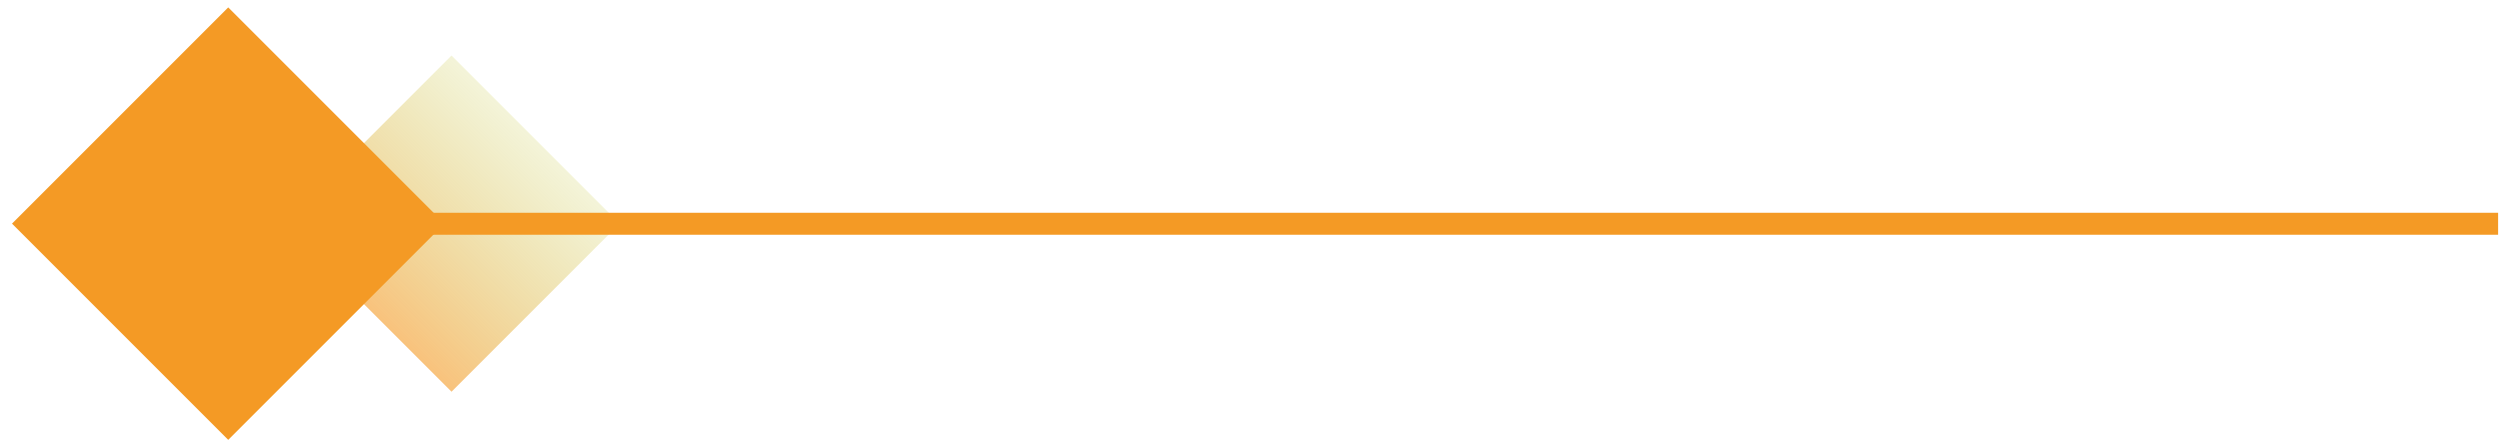 <svg width="184" height="33" viewBox="0 0 184 33" fill="none" xmlns="http://www.w3.org/2000/svg">
<rect x="45.605" y="16.459" width="17.497" height="17.497" transform="rotate(135 45.605 16.459)" fill="url(#paint0_linear_1130_8502)" fill-opacity="0.6"/>
<line x1="183.861" y1="16.469" x2="25.105" y2="16.469" stroke="#F49A25" stroke-width="1.618"/>
<rect x="32.712" y="16.459" width="22.506" height="22.506" transform="rotate(135 32.712 16.459)" fill="#F49A25"/>
<defs>
<linearGradient id="paint0_linear_1130_8502" x1="45.605" y1="25.208" x2="63.102" y2="25.208" gradientUnits="userSpaceOnUse">
<stop stop-color="#C0C02A" stop-opacity="0.3"/>
<stop offset="1" stop-color="#F49A25"/>
</linearGradient>
</defs>
</svg>
